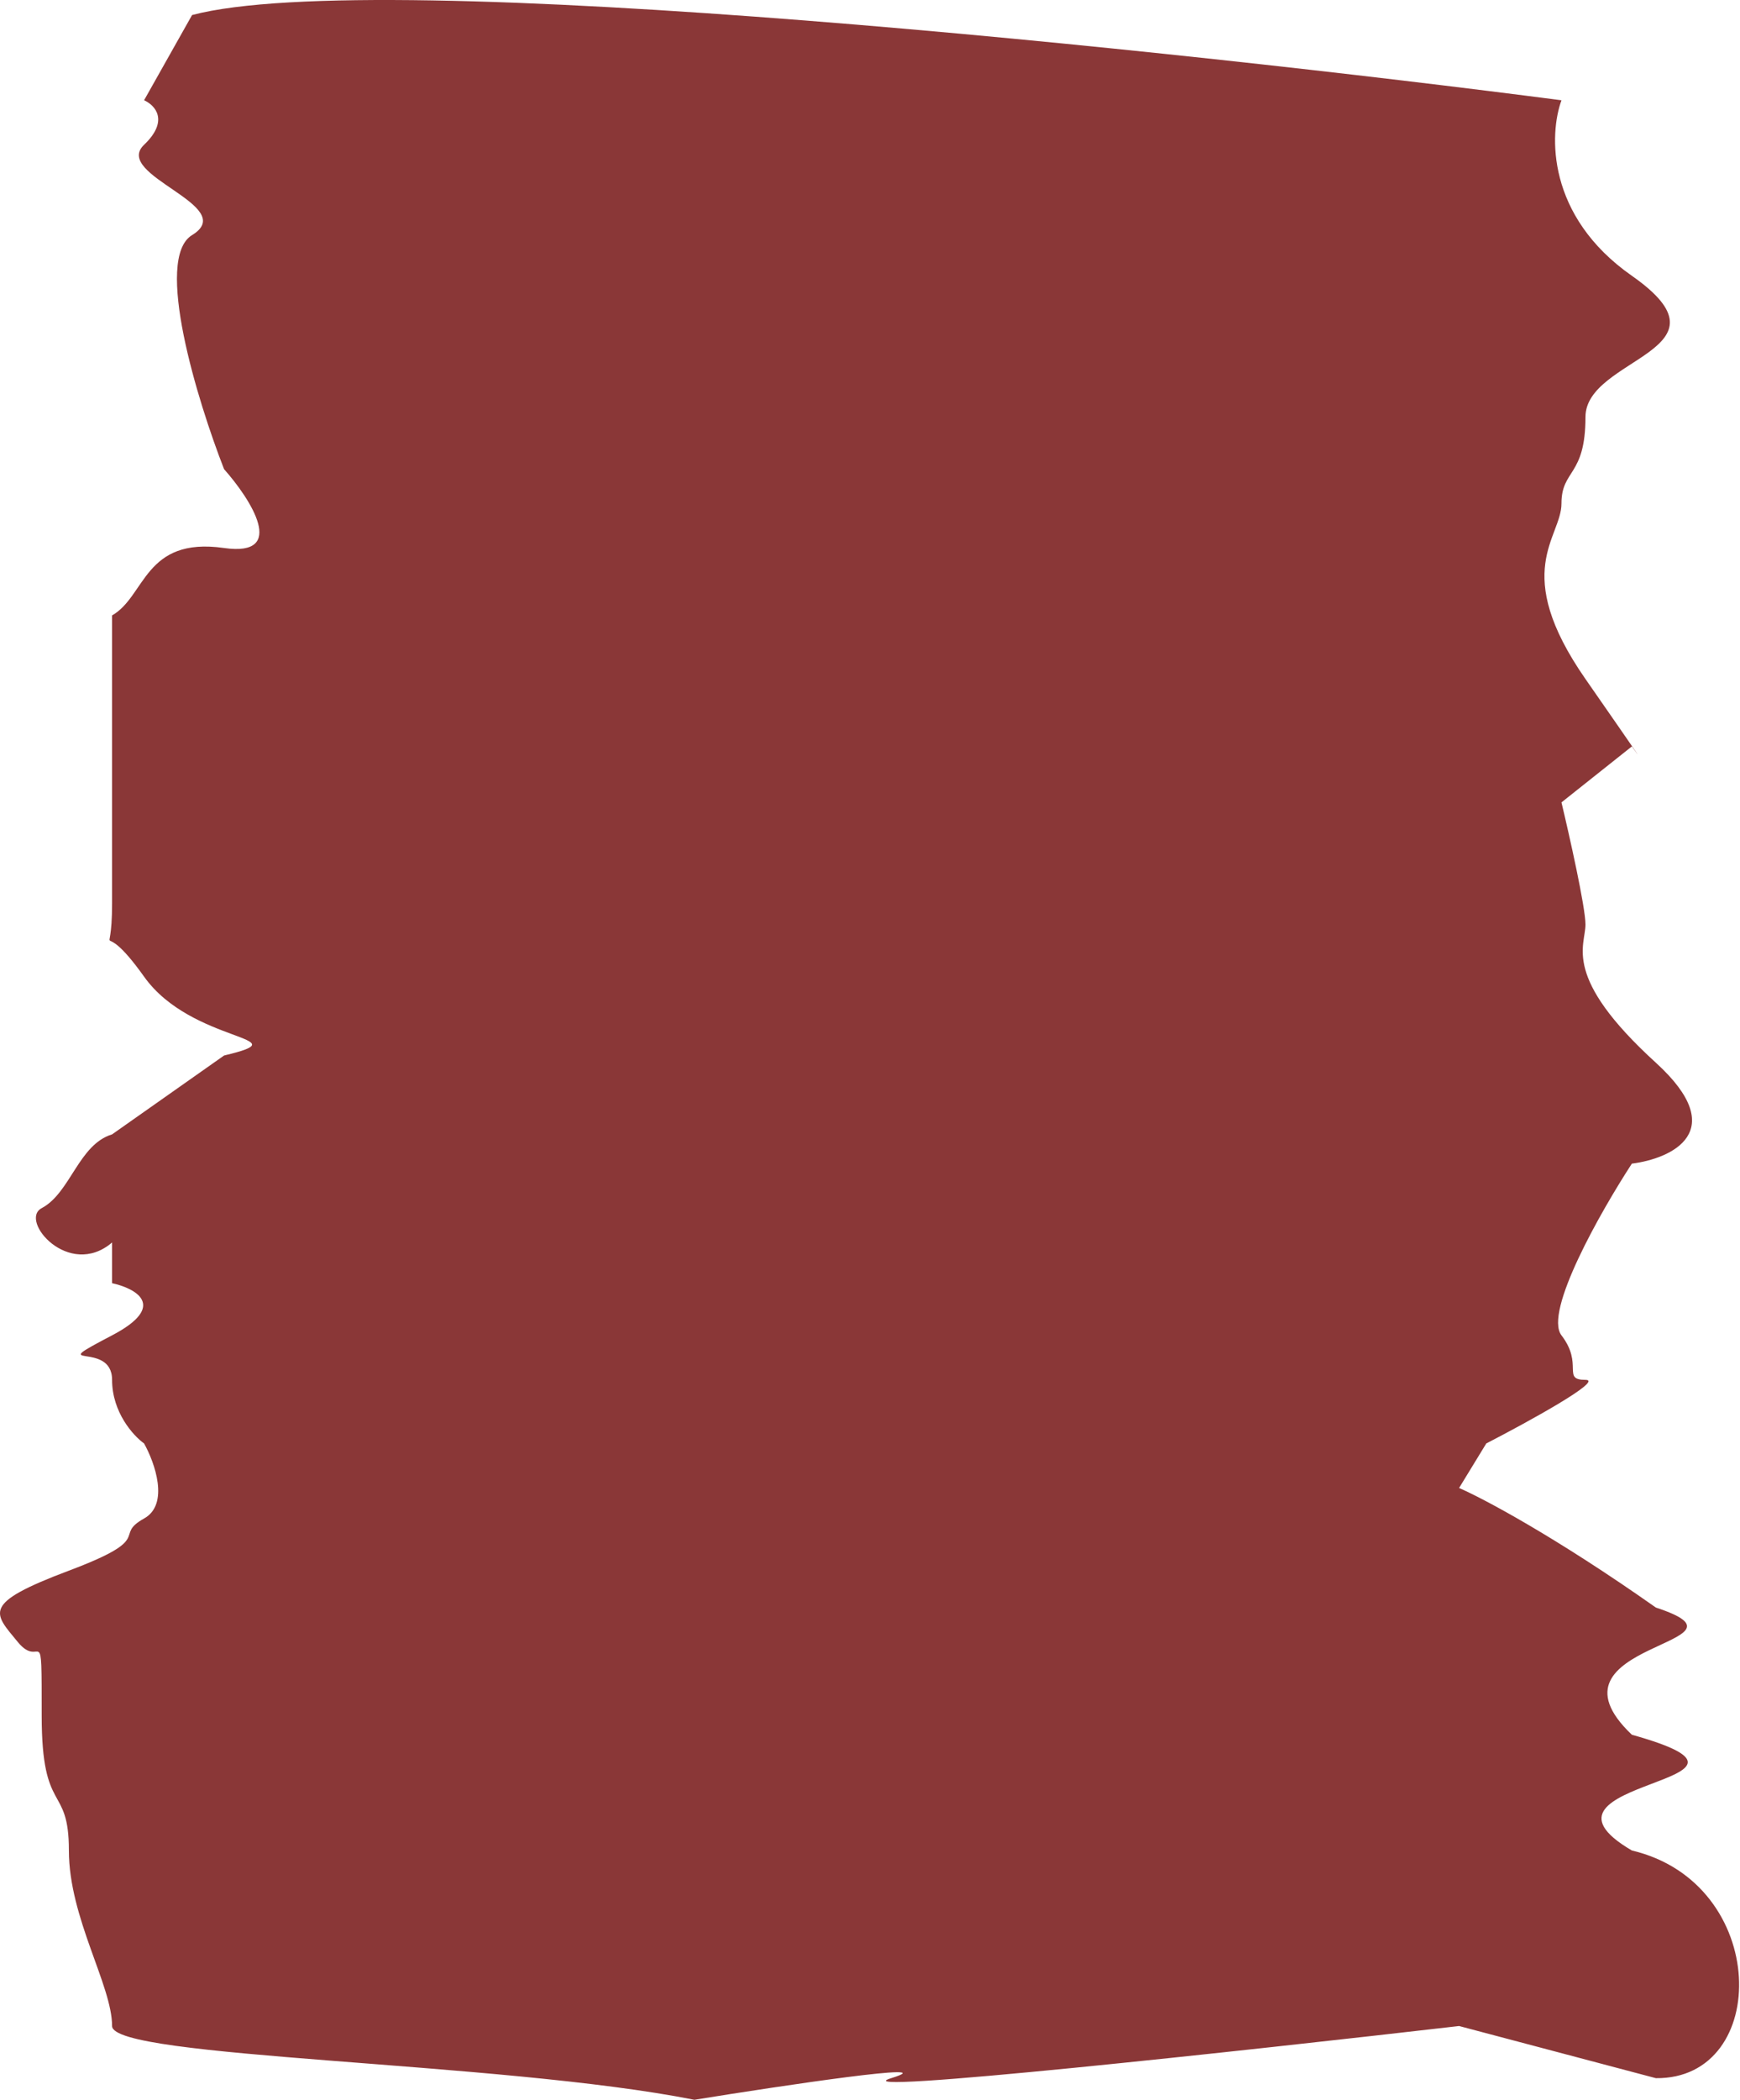 <?xml version="1.0" encoding="UTF-8"?> <svg xmlns="http://www.w3.org/2000/svg" width="544" height="656" viewBox="0 0 544 656" fill="none"><path d="M45.044 31.326L60.048 4.702C118.866 -10.875 369.98 15.961 488.184 31.326C484.35 41.79 483.383 67.408 510.191 86.164C543.702 109.609 495.687 111.596 495.687 130.272C495.687 148.949 488.184 146.565 488.184 157.294C488.184 168.023 472.179 178.355 495.687 212.132C514.493 239.153 513.192 237.431 510.191 233.193L488.184 250.677C490.685 261.141 495.687 283.421 495.687 288.825C495.687 295.581 488.184 305.118 517.694 332.005C541.301 353.514 522.529 361.985 510.191 363.532C500.522 378.367 482.583 409.866 488.184 417.177C495.187 426.317 488.184 431.086 495.687 431.086C501.689 431.086 477.514 444.331 464.677 450.954L456.174 464.862C463.51 468.041 486.084 479.963 517.694 502.216C552.705 513.74 479.682 512.945 510.191 541.953C564.208 557.054 472.179 555.861 510.191 578.114C553.405 588.287 553.705 649.642 517.694 649.245L456.174 632.952C389.653 640.635 261.013 654.649 278.618 649.245C296.224 643.84 244.941 651.496 217.099 656C156.413 643.946 35.04 643.125 35.04 632.952C35.04 620.236 21.537 599.175 21.537 578.114C21.537 557.054 13.033 567.385 13.033 535.993C13.033 504.6 13.033 522.085 5.532 512.945C-1.97 503.805 -5.972 501.024 21.537 490.692C49.045 480.36 35.04 479.963 45.044 474.399C53.046 469.949 48.378 456.915 45.044 450.954C41.709 448.57 35.04 441.258 35.04 431.086C35.04 418.37 13.033 428.701 35.04 417.177C52.646 407.958 42.376 402.475 35.04 400.885V388.169C21.537 399.693 5.831 381.255 13.033 377.44C22.036 372.671 24.537 357.571 35.04 354.392L70.051 329.755C95.059 323.794 60.048 326.178 45.044 305.118C30.039 284.057 35.04 303.925 35.04 282.07V192.263C45.544 186.302 45.044 167.626 70.051 171.202C90.057 174.063 78.387 155.969 70.051 146.565C61.715 125.239 48.044 80.759 60.048 73.448C75.053 64.308 35.04 54.771 45.044 45.234C53.046 37.605 48.378 32.783 45.044 31.326Z" fill="#6D0505" fill-opacity="0.8"></path></svg> 